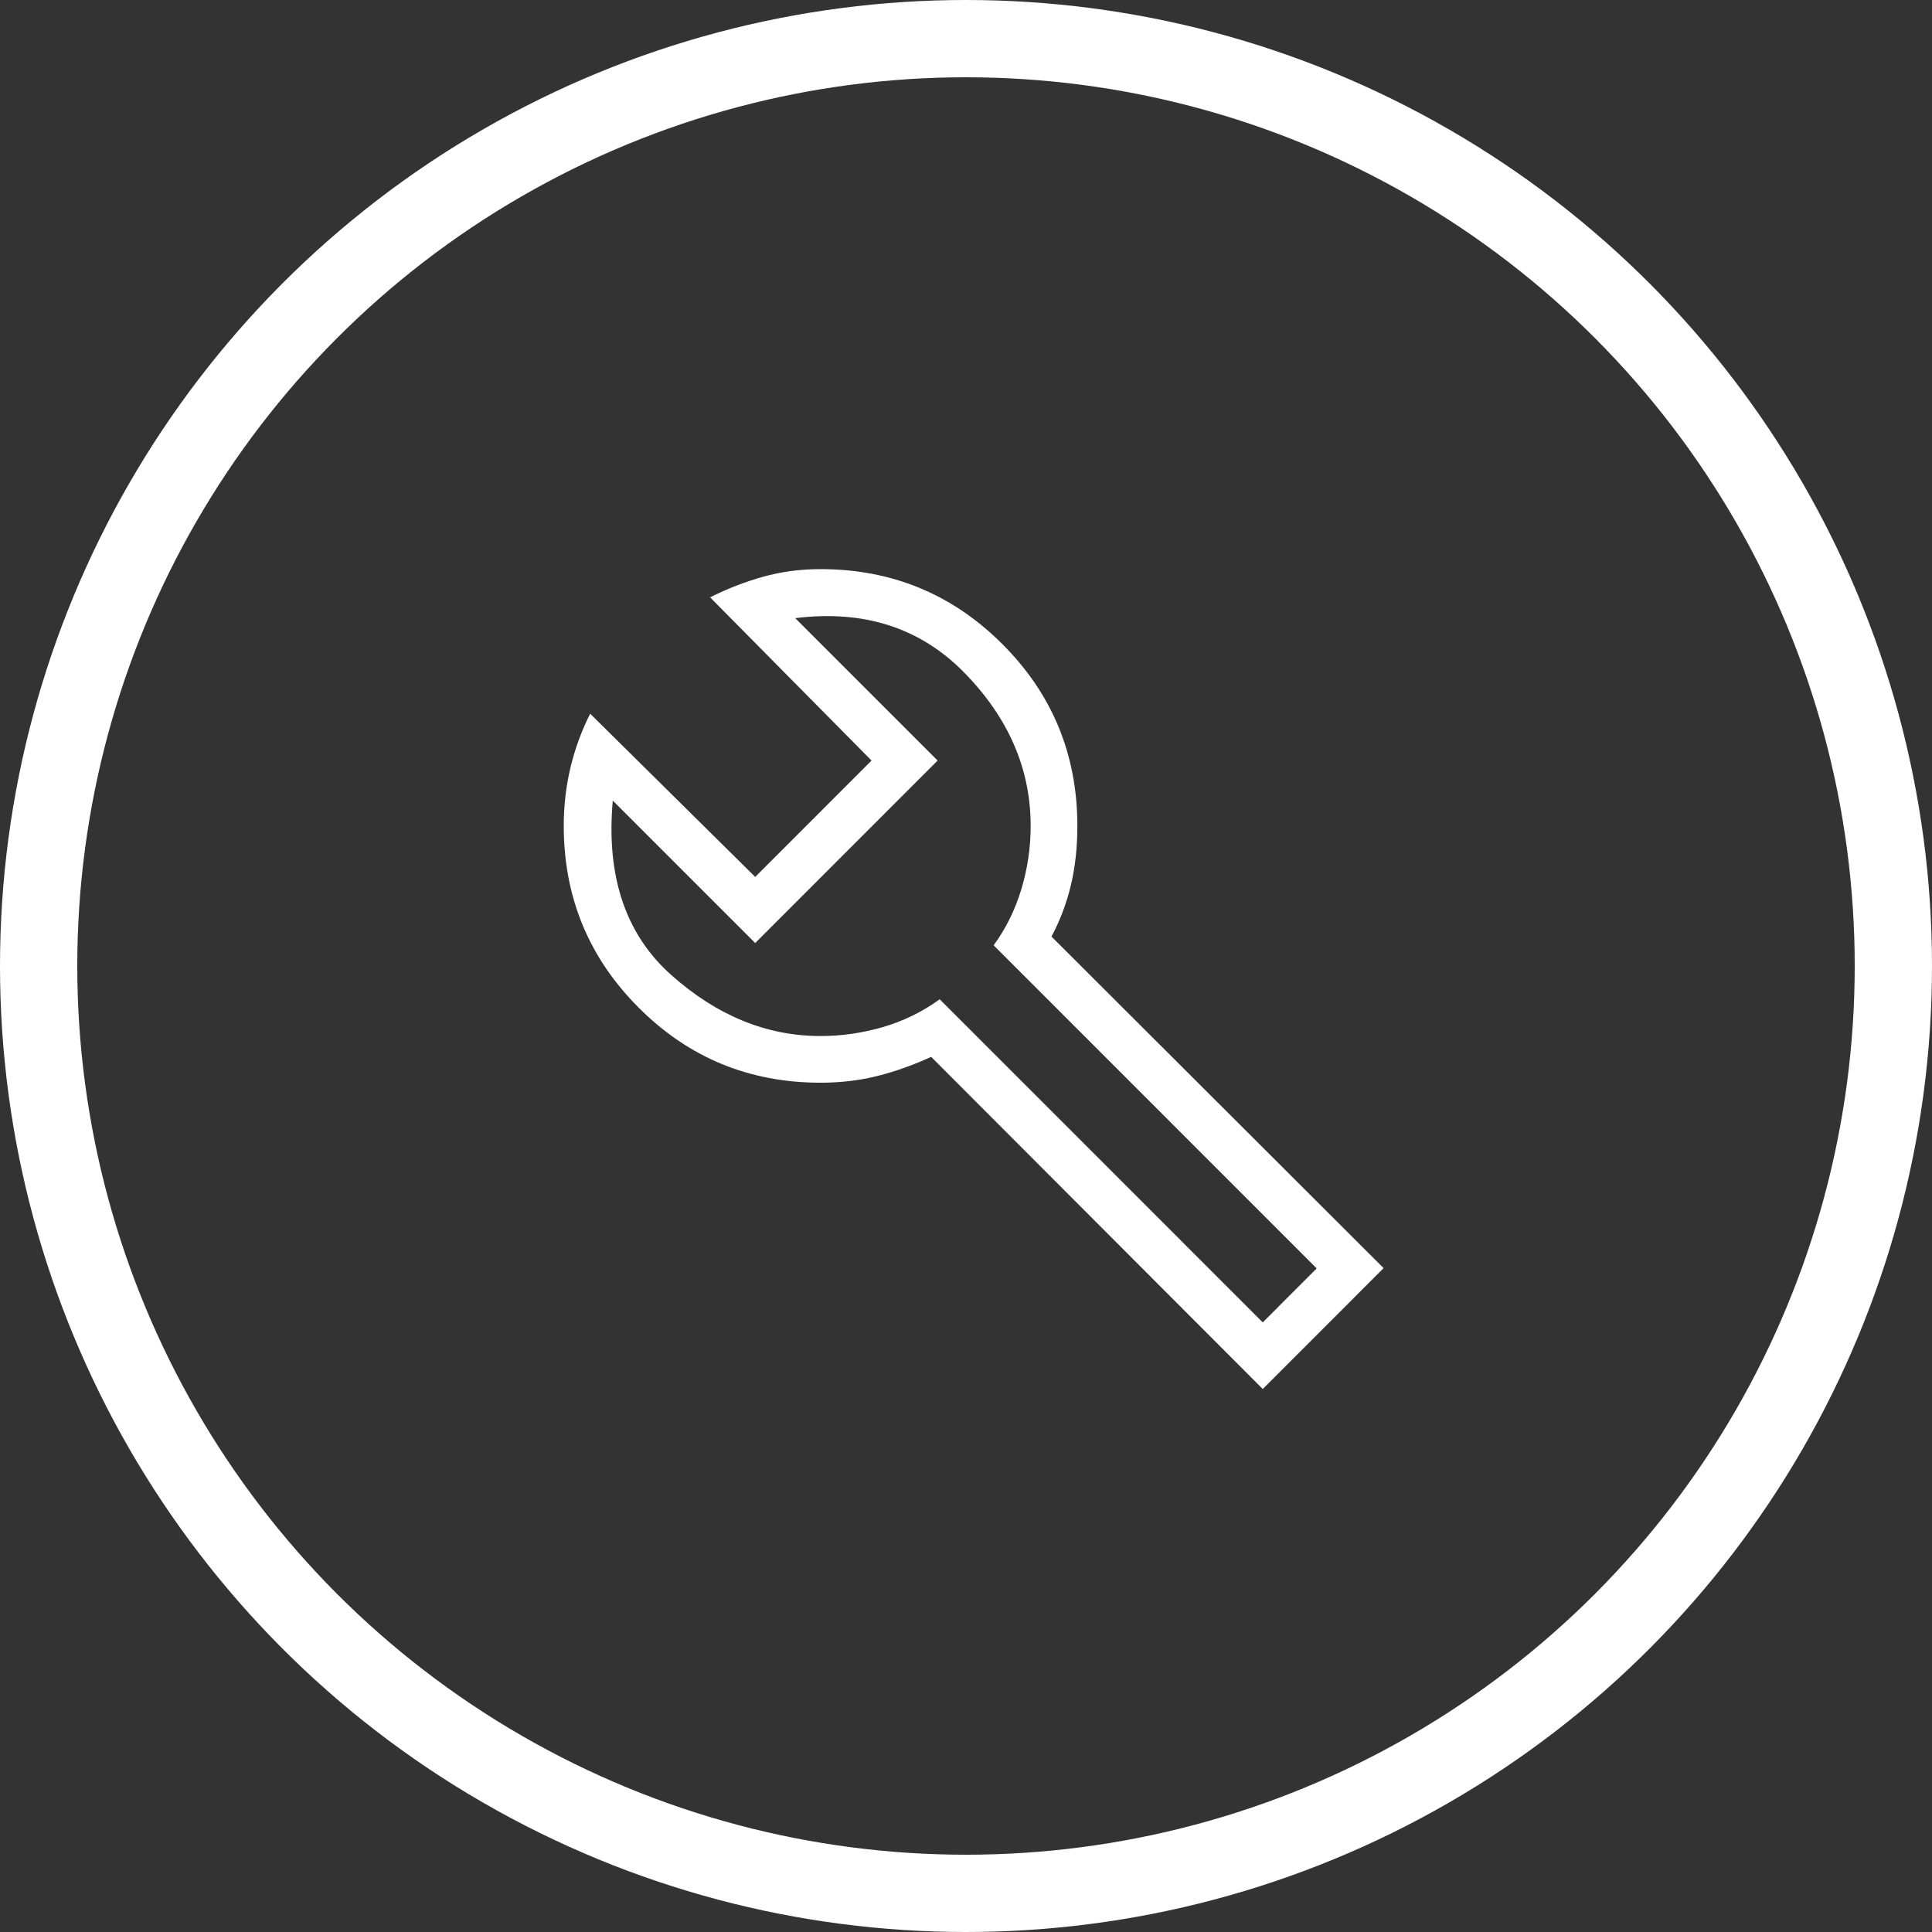 <?xml version="1.0" encoding="UTF-8"?> <svg xmlns="http://www.w3.org/2000/svg" width="100" height="100" viewBox="0 0 100 100" fill="none"><rect x="0" y="0" width="100" height="100" fill="#333333" stroke="none"/><circle cx="50" cy="50" r="48" stroke="white" stroke-width="4"></circle><path d="M65.36 71.895L48.197 54.703C47.298 55.118 46.381 55.445 45.447 55.684C44.513 55.922 43.521 56.041 42.472 56.041C38.784 56.041 35.647 54.748 33.062 52.16C30.474 49.573 29.18 46.436 29.18 42.75C29.18 41.703 29.296 40.695 29.528 39.726C29.76 38.758 30.1 37.829 30.546 36.94L39.089 45.389L45.111 39.366L36.754 30.918C37.644 30.471 38.557 30.117 39.495 29.854C40.432 29.59 41.425 29.458 42.472 29.458C46.158 29.458 49.295 30.752 51.883 33.339C54.47 35.927 55.764 39.063 55.764 42.75C55.764 43.861 55.652 44.884 55.428 45.819C55.206 46.753 54.871 47.639 54.425 48.477L71.615 65.638L65.36 71.895ZM65.36 68.446L68.152 65.652L51.431 48.929C52.064 48.062 52.541 47.096 52.864 46.029C53.186 44.962 53.347 43.869 53.347 42.75C53.347 39.806 52.207 37.167 49.928 34.833C47.649 32.498 44.727 31.552 41.16 31.995L48.531 39.366L39.089 48.811L31.718 41.44C31.367 45.347 32.374 48.354 34.739 50.461C37.105 52.57 39.683 53.625 42.472 53.625C43.55 53.625 44.62 53.472 45.684 53.166C46.747 52.859 47.732 52.379 48.639 51.723L65.36 68.446Z" fill="white"></path></svg> 